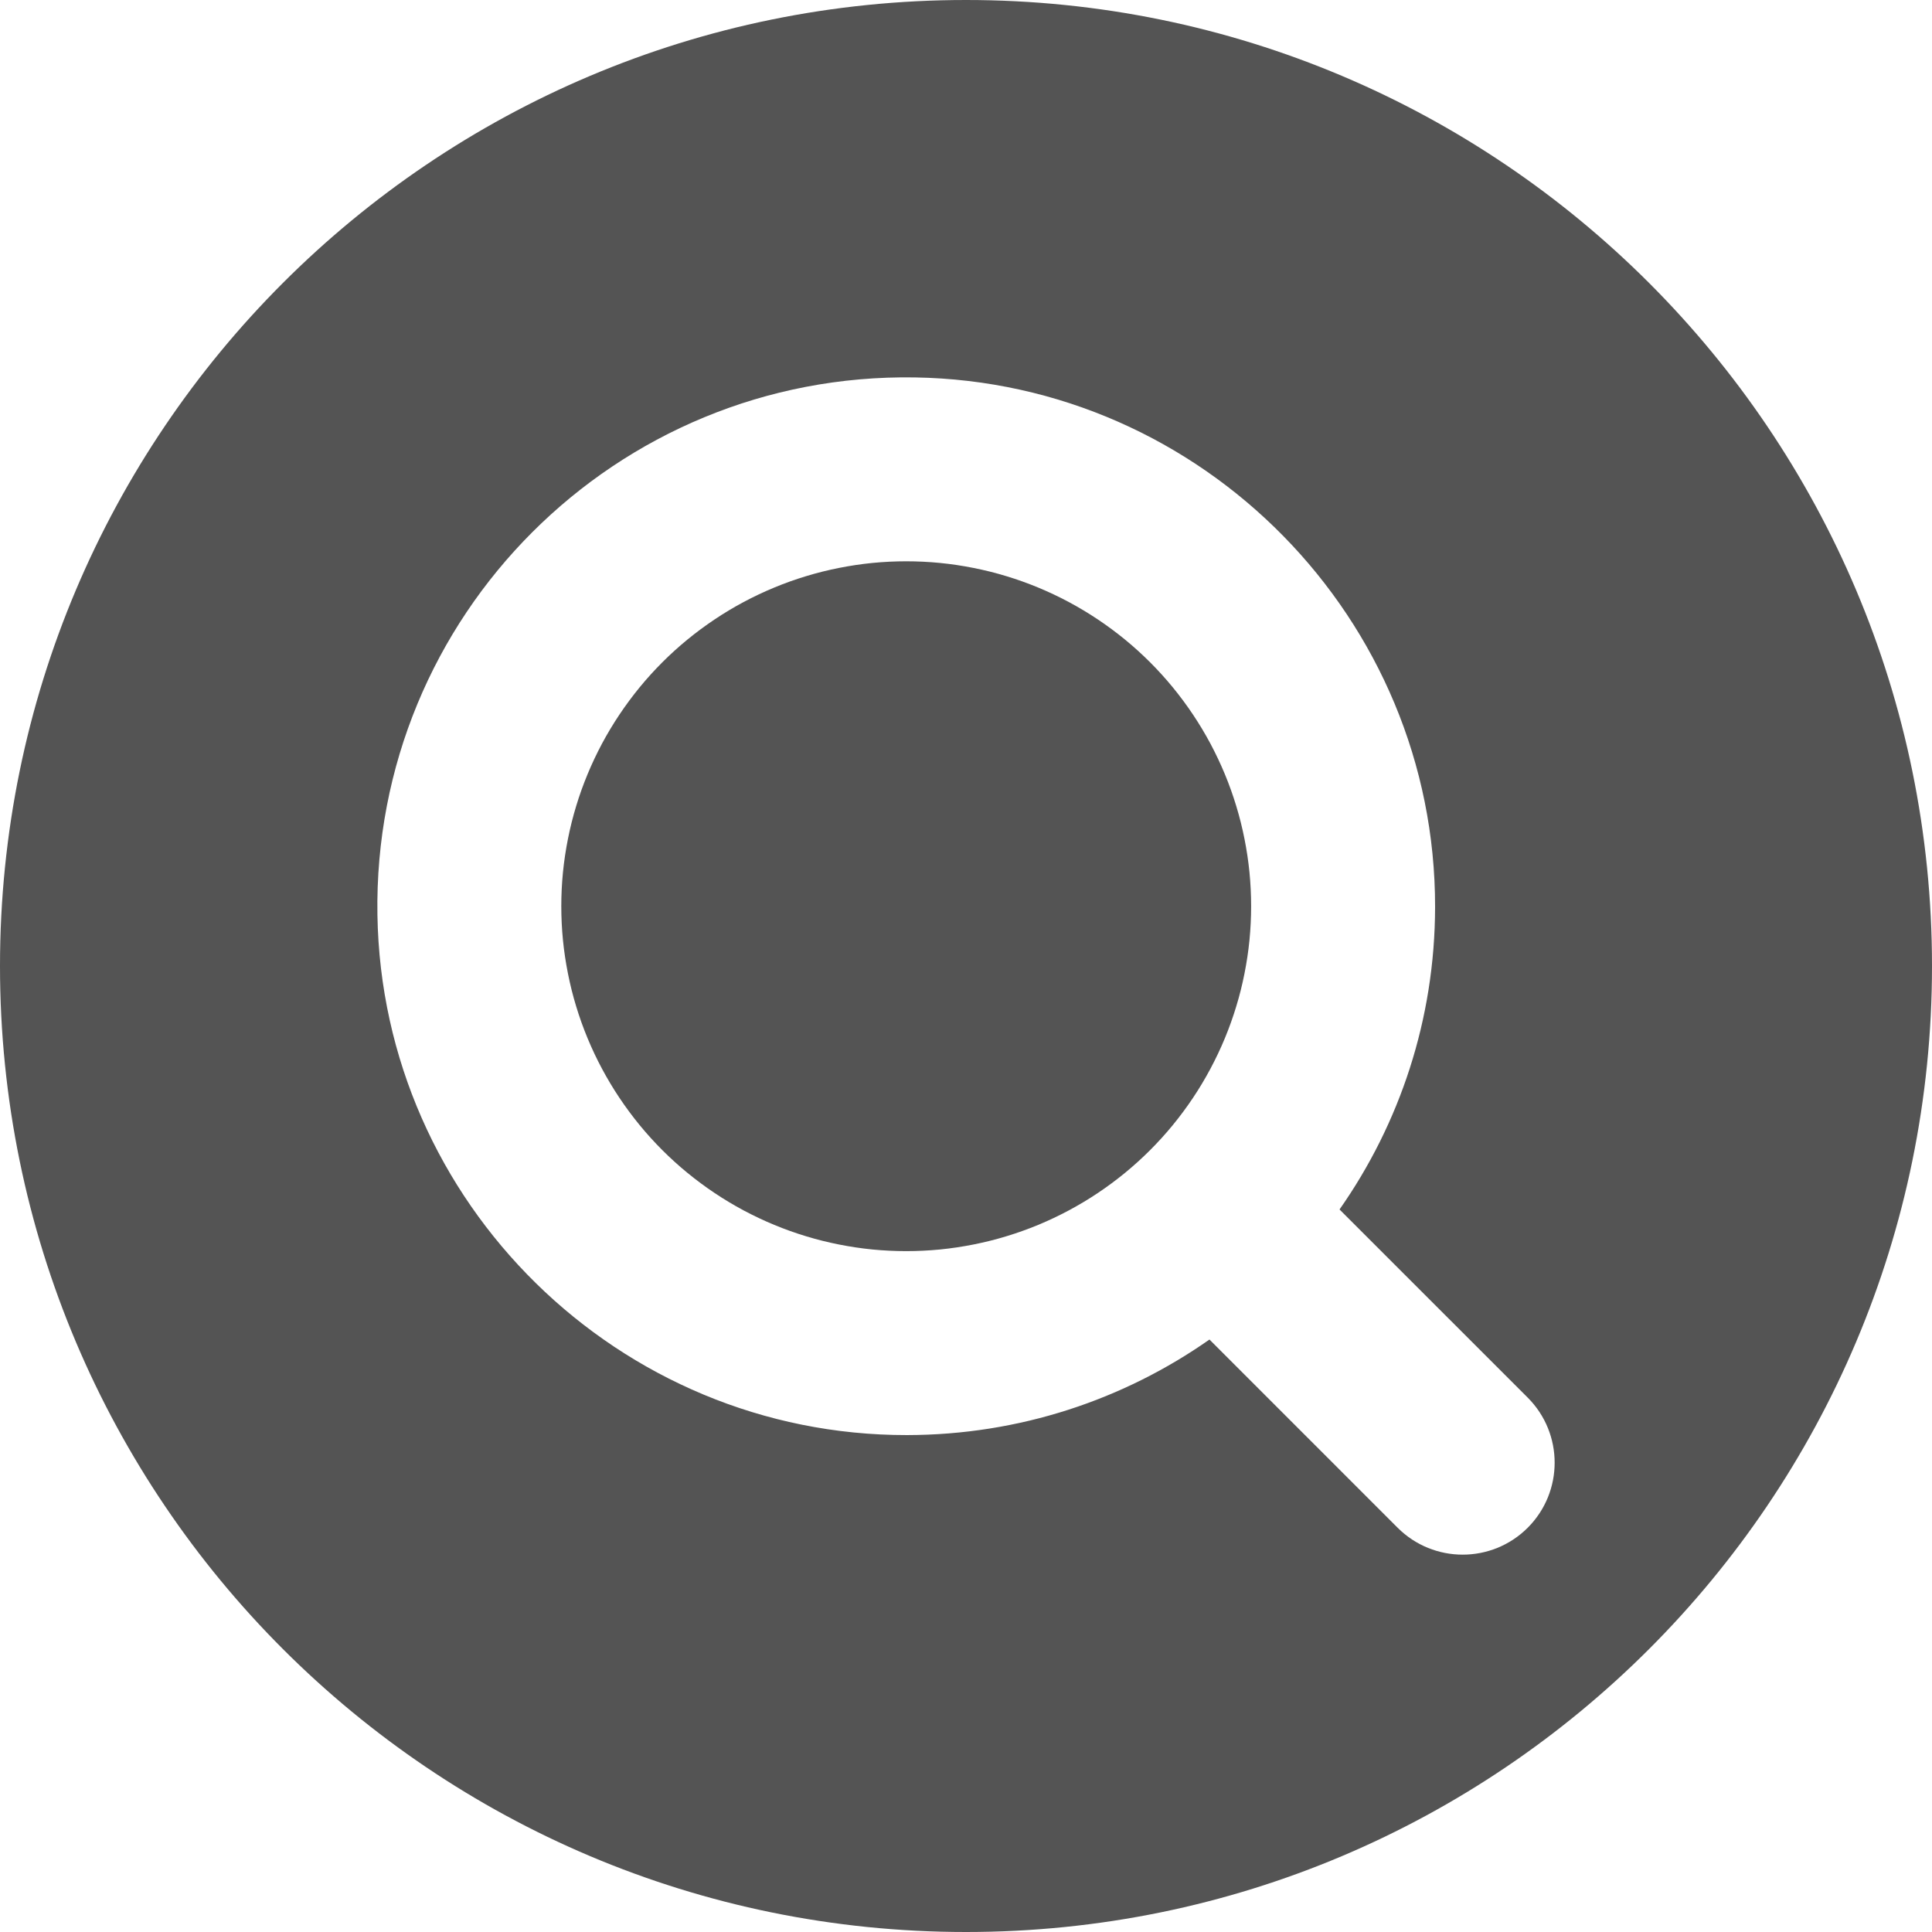 <svg xmlns="http://www.w3.org/2000/svg" xmlns:xlink="http://www.w3.org/1999/xlink" width="256" zoomAndPan="magnify" viewBox="0 0 192 192" height="256" preserveAspectRatio="xMidYMid meet" version="1.0"><path fill="#545454" d="M 124.336 90.059 C 124.336 91.18 124.281 92.301 124.172 93.418 C 124.062 94.535 123.895 95.645 123.676 96.746 C 123.457 97.848 123.188 98.934 122.859 100.008 C 122.535 101.082 122.156 102.137 121.727 103.176 C 121.297 104.215 120.816 105.227 120.289 106.215 C 119.758 107.207 119.184 108.168 118.559 109.102 C 117.934 110.035 117.266 110.938 116.555 111.805 C 115.844 112.672 115.09 113.504 114.297 114.297 C 113.504 115.09 112.672 115.844 111.805 116.555 C 110.938 117.266 110.035 117.934 109.102 118.559 C 108.168 119.184 107.207 119.758 106.215 120.289 C 105.227 120.816 104.215 121.297 103.176 121.727 C 102.137 122.156 101.082 122.535 100.008 122.859 C 98.934 123.188 97.848 123.457 96.746 123.676 C 95.645 123.895 94.535 124.062 93.418 124.172 C 92.301 124.281 91.18 124.336 90.059 124.336 C 88.938 124.336 87.816 124.281 86.699 124.172 C 85.582 124.062 84.473 123.895 83.371 123.676 C 82.27 123.457 81.184 123.188 80.109 122.859 C 79.035 122.535 77.977 122.156 76.941 121.727 C 75.902 121.297 74.891 120.816 73.898 120.289 C 72.91 119.758 71.949 119.184 71.016 118.559 C 70.082 117.934 69.18 117.266 68.312 116.555 C 67.445 115.844 66.613 115.09 65.82 114.297 C 65.027 113.504 64.273 112.672 63.562 111.805 C 62.852 110.938 62.184 110.035 61.559 109.102 C 60.934 108.168 60.359 107.207 59.828 106.215 C 59.301 105.227 58.82 104.215 58.391 103.176 C 57.961 102.137 57.582 101.082 57.258 100.008 C 56.93 98.934 56.66 97.848 56.441 96.746 C 56.223 95.645 56.055 94.535 55.945 93.418 C 55.836 92.301 55.781 91.18 55.781 90.059 C 55.781 88.938 55.836 87.816 55.945 86.699 C 56.055 85.582 56.223 84.473 56.441 83.371 C 56.66 82.27 56.93 81.184 57.258 80.109 C 57.582 79.035 57.961 77.977 58.391 76.941 C 58.82 75.902 59.301 74.891 59.828 73.898 C 60.359 72.91 60.934 71.949 61.559 71.016 C 62.184 70.082 62.852 69.18 63.562 68.312 C 64.273 67.445 65.027 66.613 65.82 65.82 C 66.613 65.027 67.445 64.273 68.312 63.562 C 69.18 62.852 70.082 62.184 71.016 61.559 C 71.949 60.934 72.91 60.359 73.898 59.828 C 74.891 59.301 75.902 58.82 76.941 58.391 C 77.977 57.961 79.035 57.582 80.109 57.258 C 81.184 56.93 82.27 56.66 83.371 56.441 C 84.473 56.223 85.582 56.055 86.699 55.945 C 87.816 55.836 88.938 55.781 90.059 55.781 C 91.18 55.781 92.301 55.836 93.418 55.945 C 94.535 56.055 95.645 56.223 96.746 56.441 C 97.848 56.66 98.934 56.93 100.008 57.258 C 101.082 57.582 102.137 57.961 103.176 58.391 C 104.215 58.82 105.227 59.301 106.215 59.828 C 107.207 60.359 108.168 60.934 109.102 61.559 C 110.035 62.184 110.938 62.852 111.805 63.562 C 112.672 64.273 113.504 65.027 114.297 65.82 C 115.09 66.613 115.844 67.445 116.555 68.312 C 117.266 69.18 117.934 70.082 118.559 71.016 C 119.184 71.949 119.758 72.91 120.289 73.898 C 120.816 74.891 121.297 75.902 121.727 76.941 C 122.156 77.977 122.535 79.035 122.859 80.109 C 123.188 81.184 123.457 82.27 123.676 83.371 C 123.895 84.473 124.062 85.582 124.172 86.699 C 124.281 87.816 124.336 88.938 124.336 90.059 Z M 124.336 90.059 " fill-opacity="1" fill-rule="nonzero"/><path fill="#545454" d="M 96 0 C 42.98 0 0 42.98 0 96 C 0 149.02 42.98 192 96 192 C 149.02 192 192 149.02 192 96 C 192 42.98 149.02 0 96 0 Z M 151.824 151.824 C 148.254 155.391 142.465 155.391 138.895 151.824 L 120.195 133.121 C 111.684 139.09 101.32 142.602 90.141 142.617 C 61.508 142.66 37.969 119.559 37.508 90.93 C 37.027 61.211 61.211 37.027 90.93 37.508 C 119.559 37.969 142.66 61.508 142.617 90.141 C 142.602 101.32 139.09 111.684 133.121 120.195 L 151.824 138.895 C 155.391 142.465 155.391 148.254 151.824 151.824 Z M 151.824 151.824 " fill-opacity="1" fill-rule="nonzero"/></svg>